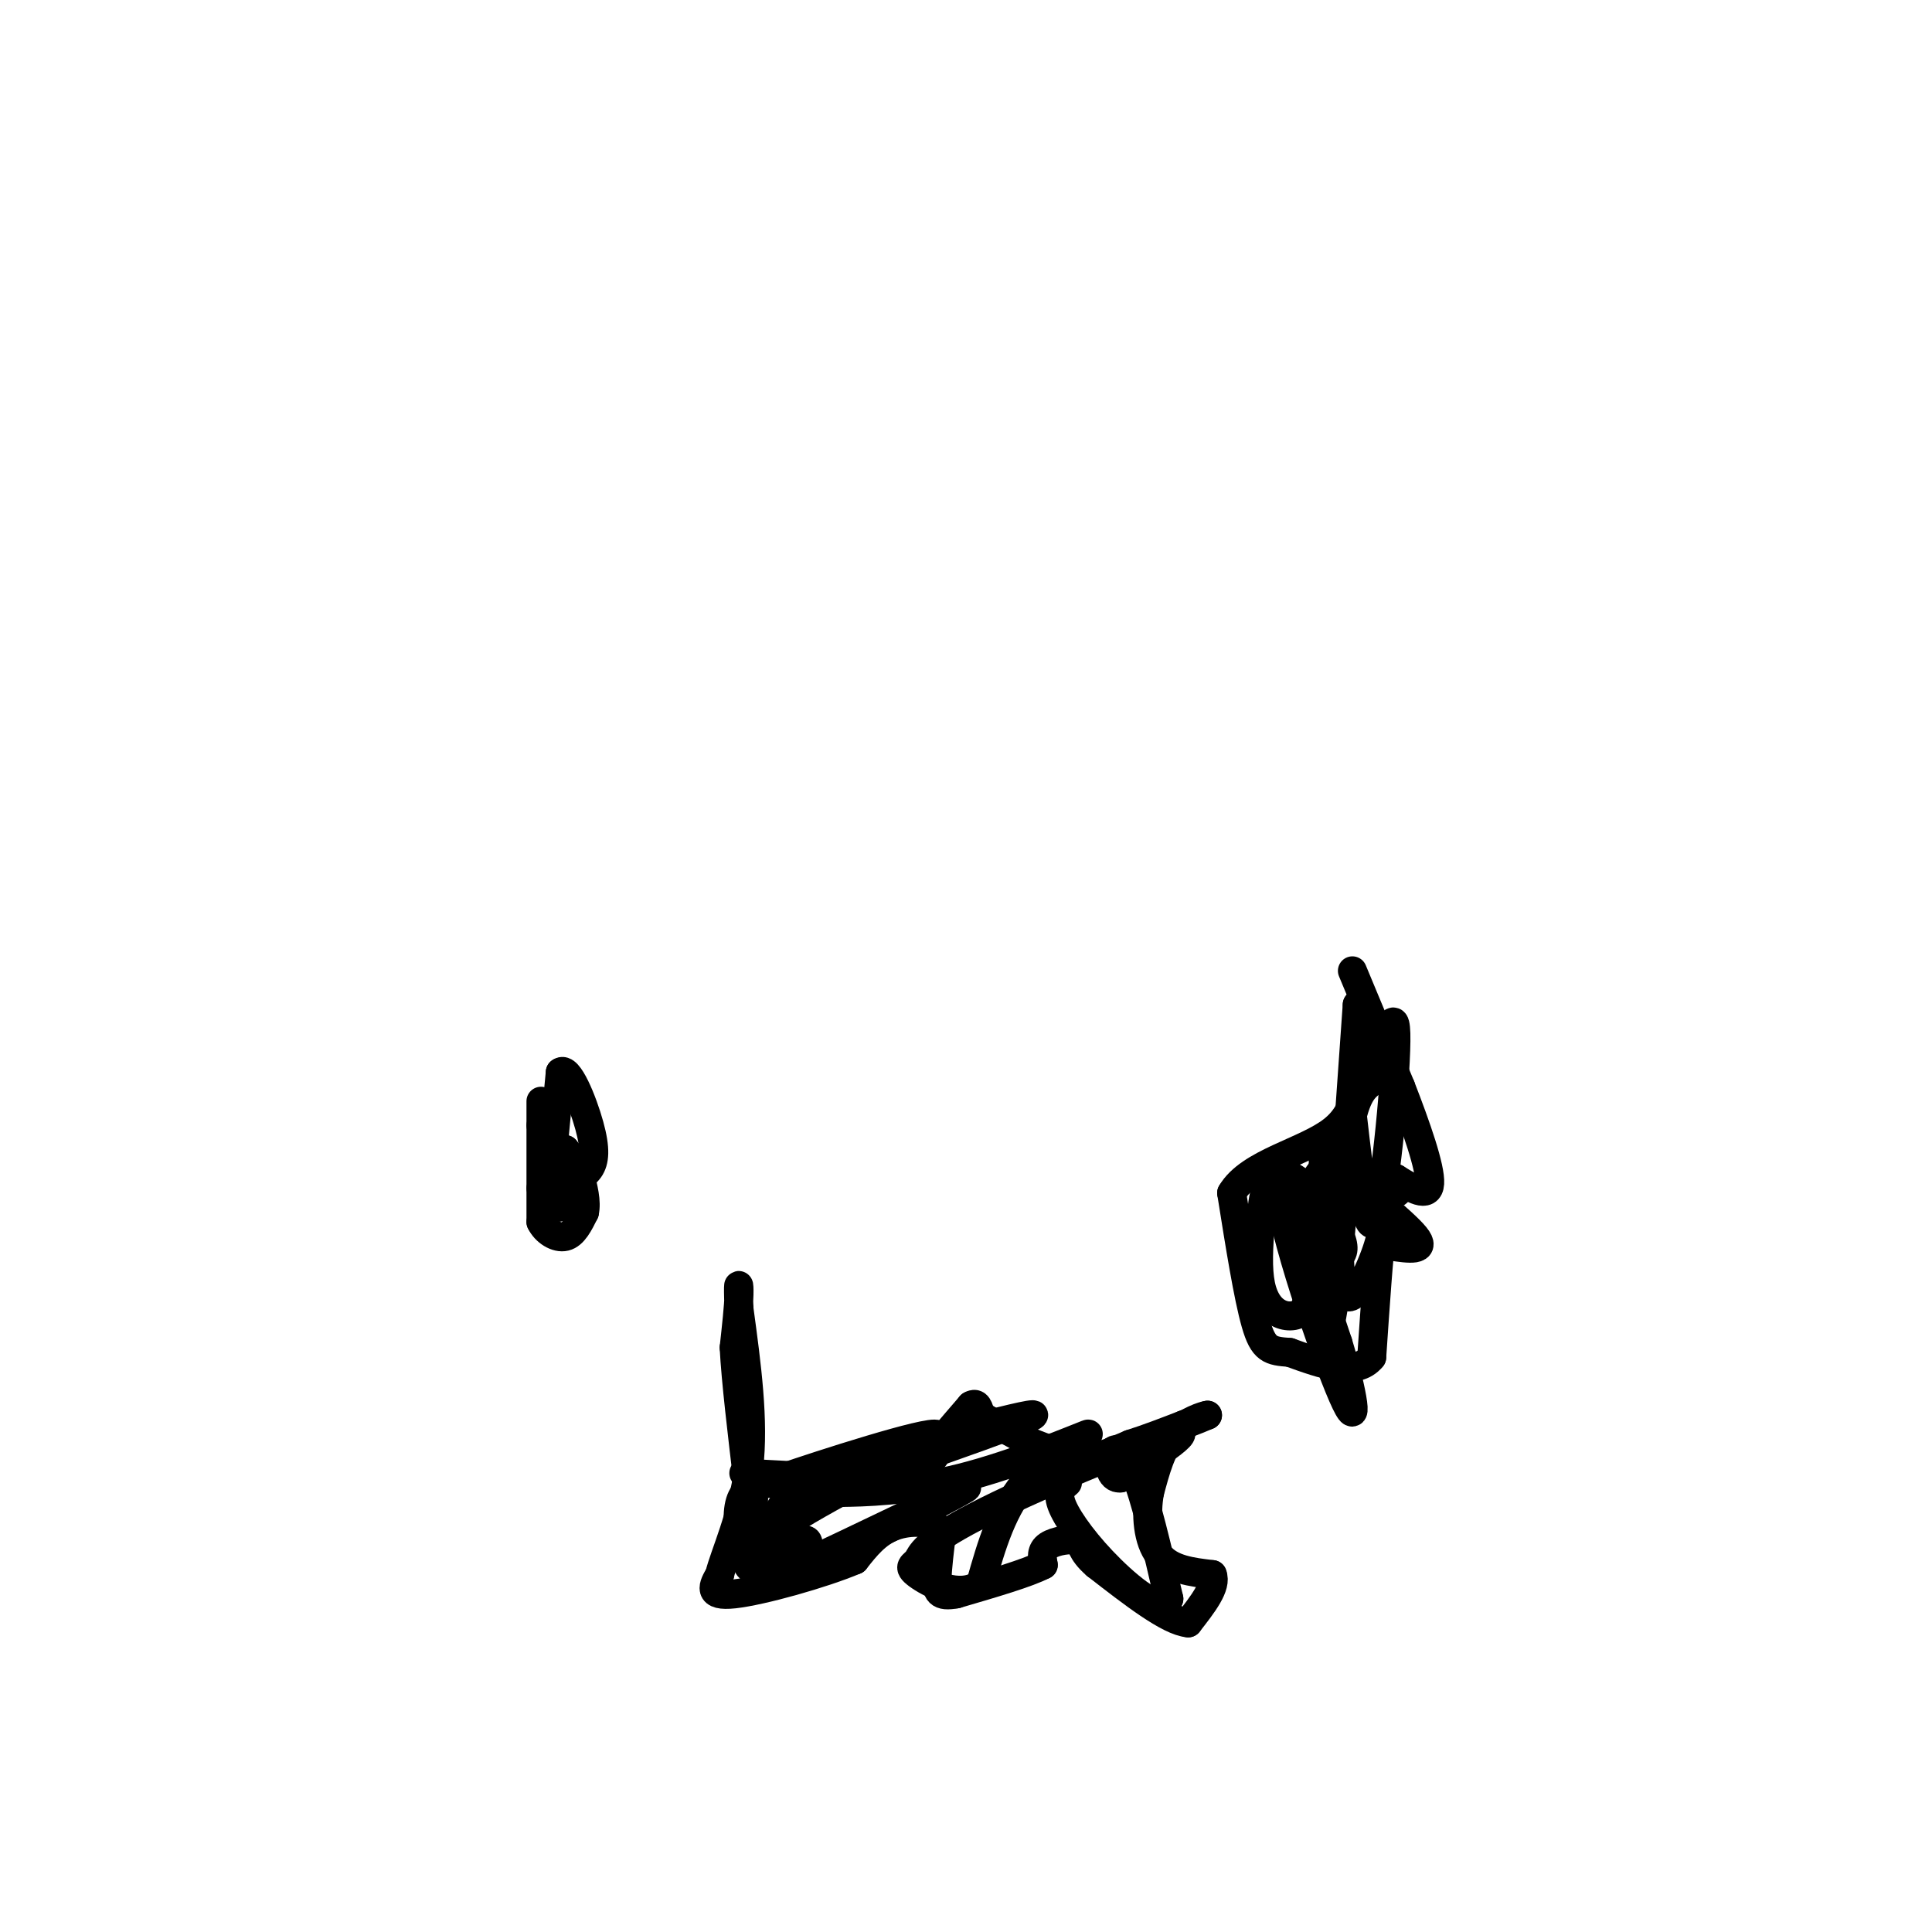 <svg viewBox='0 0 400 400' version='1.1' xmlns='http://www.w3.org/2000/svg' xmlns:xlink='http://www.w3.org/1999/xlink'><g fill='none' stroke='#000000' stroke-width='6' stroke-linecap='round' stroke-linejoin='round'><path d='M112,228c0.000,0.000 0.000,5.000 0,5'/><path d='M112,233c0.000,3.000 0.000,8.000 0,13'/><path d='M112,246c0.000,3.333 0.000,5.167 0,7'/><path d='M112,253c0.933,1.978 3.267,3.422 5,3c1.733,-0.422 2.867,-2.711 4,-5'/><path d='M121,251c0.500,-2.167 -0.250,-5.083 -1,-8'/><path d='M120,243c-0.667,-2.167 -1.833,-3.583 -3,-5'/><path d='M117,238c-0.286,1.369 0.500,7.292 0,10c-0.500,2.708 -2.286,2.202 -3,1c-0.714,-1.202 -0.357,-3.101 0,-5'/><path d='M114,244c0.333,-4.500 1.167,-13.250 2,-22'/><path d='M116,222c1.607,-1.417 4.625,6.042 6,11c1.375,4.958 1.107,7.417 0,9c-1.107,1.583 -3.054,2.292 -5,3'/><path d='M117,245c-0.833,0.333 -0.417,-0.333 0,-1'/><path d='M280,201c0.000,0.000 10.000,24.000 10,24'/><path d='M290,225c3.200,8.222 6.200,16.778 6,20c-0.200,3.222 -3.600,1.111 -7,-1'/><path d='M289,244c-0.689,0.644 1.089,2.756 0,3c-1.089,0.244 -5.044,-1.378 -9,-3'/><path d='M280,244c1.711,2.111 10.489,8.889 13,12c2.511,3.111 -1.244,2.556 -5,2'/><path d='M288,258c-1.133,-1.244 -1.467,-5.356 -2,-2c-0.533,3.356 -1.267,14.178 -2,25'/><path d='M284,281c-3.167,4.000 -10.083,1.500 -17,-1'/><path d='M267,280c-3.978,-0.289 -5.422,-0.511 -7,-6c-1.578,-5.489 -3.289,-16.244 -5,-27'/><path d='M255,247c3.667,-6.289 15.333,-8.511 21,-13c5.667,-4.489 5.333,-11.244 5,-18'/><path d='M281,216c0.833,-4.333 0.417,-6.167 0,-8'/><path d='M281,208c-1.022,14.089 -3.578,53.311 -5,63c-1.422,9.689 -1.711,-10.156 -2,-30'/><path d='M274,241c-0.333,-5.333 -0.167,-3.667 0,-2'/><path d='M273,260c-0.333,-5.250 -0.667,-10.500 -1,-10c-0.333,0.500 -0.667,6.750 -1,13'/><path d='M271,263c-0.141,3.706 0.007,6.471 -1,8c-1.007,1.529 -3.168,1.821 -5,1c-1.832,-0.821 -3.337,-2.756 -4,-6c-0.663,-3.244 -0.486,-7.796 0,-13c0.486,-5.204 1.282,-11.058 4,-7c2.718,4.058 7.359,18.029 12,32'/><path d='M277,278c3.075,10.172 4.762,19.603 1,11c-3.762,-8.603 -12.974,-35.239 -13,-43c-0.026,-7.761 9.136,3.354 12,9c2.864,5.646 -0.568,5.823 -4,6'/><path d='M273,261c-1.601,-0.590 -3.604,-5.063 -3,-10c0.604,-4.937 3.815,-10.336 7,-11c3.185,-0.664 6.342,3.408 8,7c1.658,3.592 1.815,6.705 0,12c-1.815,5.295 -5.604,12.772 -7,8c-1.396,-4.772 -0.399,-21.792 1,-31c1.399,-9.208 3.199,-10.604 5,-12'/><path d='M284,224c2.083,-6.631 4.792,-17.208 5,-10c0.208,7.208 -2.083,32.202 -4,38c-1.917,5.798 -3.458,-7.601 -5,-21'/><path d='M280,231c-0.667,-4.333 0.167,-4.667 1,-5'/><path d='M154,305c0.000,0.000 19.000,1.000 19,1'/><path d='M173,306c6.000,-0.167 11.500,-1.083 17,-2'/><path d='M190,304c3.667,-1.333 4.333,-3.667 5,-6'/><path d='M195,298c1.833,-2.167 3.917,-4.583 6,-7'/><path d='M201,291c1.333,-0.833 1.667,0.583 2,2'/><path d='M203,293c1.833,1.167 5.417,3.083 9,5'/><path d='M212,298c3.333,1.500 7.167,2.750 11,4'/><path d='M223,302c3.667,0.167 7.333,-1.417 11,-3'/><path d='M234,299c3.667,-1.167 7.333,-2.583 11,-4'/><path d='M245,295c2.667,-1.000 3.833,-1.500 5,-2'/><path d='M250,293c-0.556,0.044 -4.444,1.156 -7,4c-2.556,2.844 -3.778,7.422 -5,12'/><path d='M238,309c-0.822,4.578 -0.378,10.022 2,13c2.378,2.978 6.689,3.489 11,4'/><path d='M251,326c1.000,2.333 -2.000,6.167 -5,10'/><path d='M246,336c-4.000,-0.333 -11.500,-6.167 -19,-12'/><path d='M227,324c-3.500,-3.000 -2.750,-4.500 -4,-5c-1.250,-0.500 -4.500,0.000 -6,1c-1.500,1.000 -1.250,2.500 -1,4'/><path d='M216,324c-3.167,1.667 -10.583,3.833 -18,6'/><path d='M198,330c-3.733,0.711 -4.067,-0.511 -4,-3c0.067,-2.489 0.533,-6.244 1,-10'/><path d='M195,317c-1.711,-2.089 -6.489,-2.311 -10,-1c-3.511,1.311 -5.756,4.156 -8,7'/><path d='M177,323c-6.667,2.822 -19.333,6.378 -25,7c-5.667,0.622 -4.333,-1.689 -3,-4'/><path d='M149,326c0.956,-4.044 4.844,-12.156 6,-22c1.156,-9.844 -0.422,-21.422 -2,-33'/><path d='M153,271c-0.267,-6.289 0.067,-5.511 0,-3c-0.067,2.511 -0.533,6.756 -1,11'/><path d='M152,279c0.333,6.667 1.667,17.833 3,29'/><path d='M155,308c0.689,8.689 0.911,15.911 1,16c0.089,0.089 0.044,-6.956 0,-14'/><path d='M156,310c-0.702,-2.310 -2.458,-1.083 -3,2c-0.542,3.083 0.131,8.024 2,8c1.869,-0.024 4.935,-5.012 8,-10'/><path d='M163,310c0.214,1.095 -3.250,8.833 -3,11c0.250,2.167 4.214,-1.238 6,-2c1.786,-0.762 1.393,1.119 1,3'/><path d='M167,322c0.000,0.833 -0.500,1.417 -1,2'/><path d='M166,324c9.012,-4.107 32.042,-15.375 34,-16c1.958,-0.625 -17.155,9.393 -28,14c-10.845,4.607 -13.423,3.804 -16,3'/><path d='M156,325c-2.734,-0.847 -1.568,-4.464 9,-11c10.568,-6.536 30.537,-15.990 29,-17c-1.537,-1.010 -24.582,6.426 -32,9c-7.418,2.574 0.791,0.287 9,-2'/><path d='M171,304c13.786,-3.750 43.750,-12.125 43,-11c-0.750,1.125 -32.214,11.750 -44,16c-11.786,4.250 -3.893,2.125 4,0'/><path d='M174,309c4.545,-0.061 13.909,-0.212 25,-3c11.091,-2.788 23.909,-8.212 26,-9c2.091,-0.788 -6.545,3.061 -12,9c-5.455,5.939 -7.727,13.970 -10,22'/><path d='M203,328c-4.476,3.067 -10.666,-0.267 -13,-2c-2.334,-1.733 -0.811,-1.867 0,-3c0.811,-1.133 0.911,-3.267 12,-9c11.089,-5.733 33.168,-15.067 40,-17c6.832,-1.933 -1.584,3.533 -10,9'/><path d='M232,306c-2.214,0.333 -2.750,-3.333 -2,-5c0.750,-1.667 2.786,-1.333 5,4c2.214,5.333 4.607,15.667 7,26'/><path d='M242,331c-1.024,3.381 -7.083,-1.167 -12,-6c-4.917,-4.833 -8.690,-9.952 -10,-13c-1.310,-3.048 -0.155,-4.024 1,-5'/></g>
</svg>